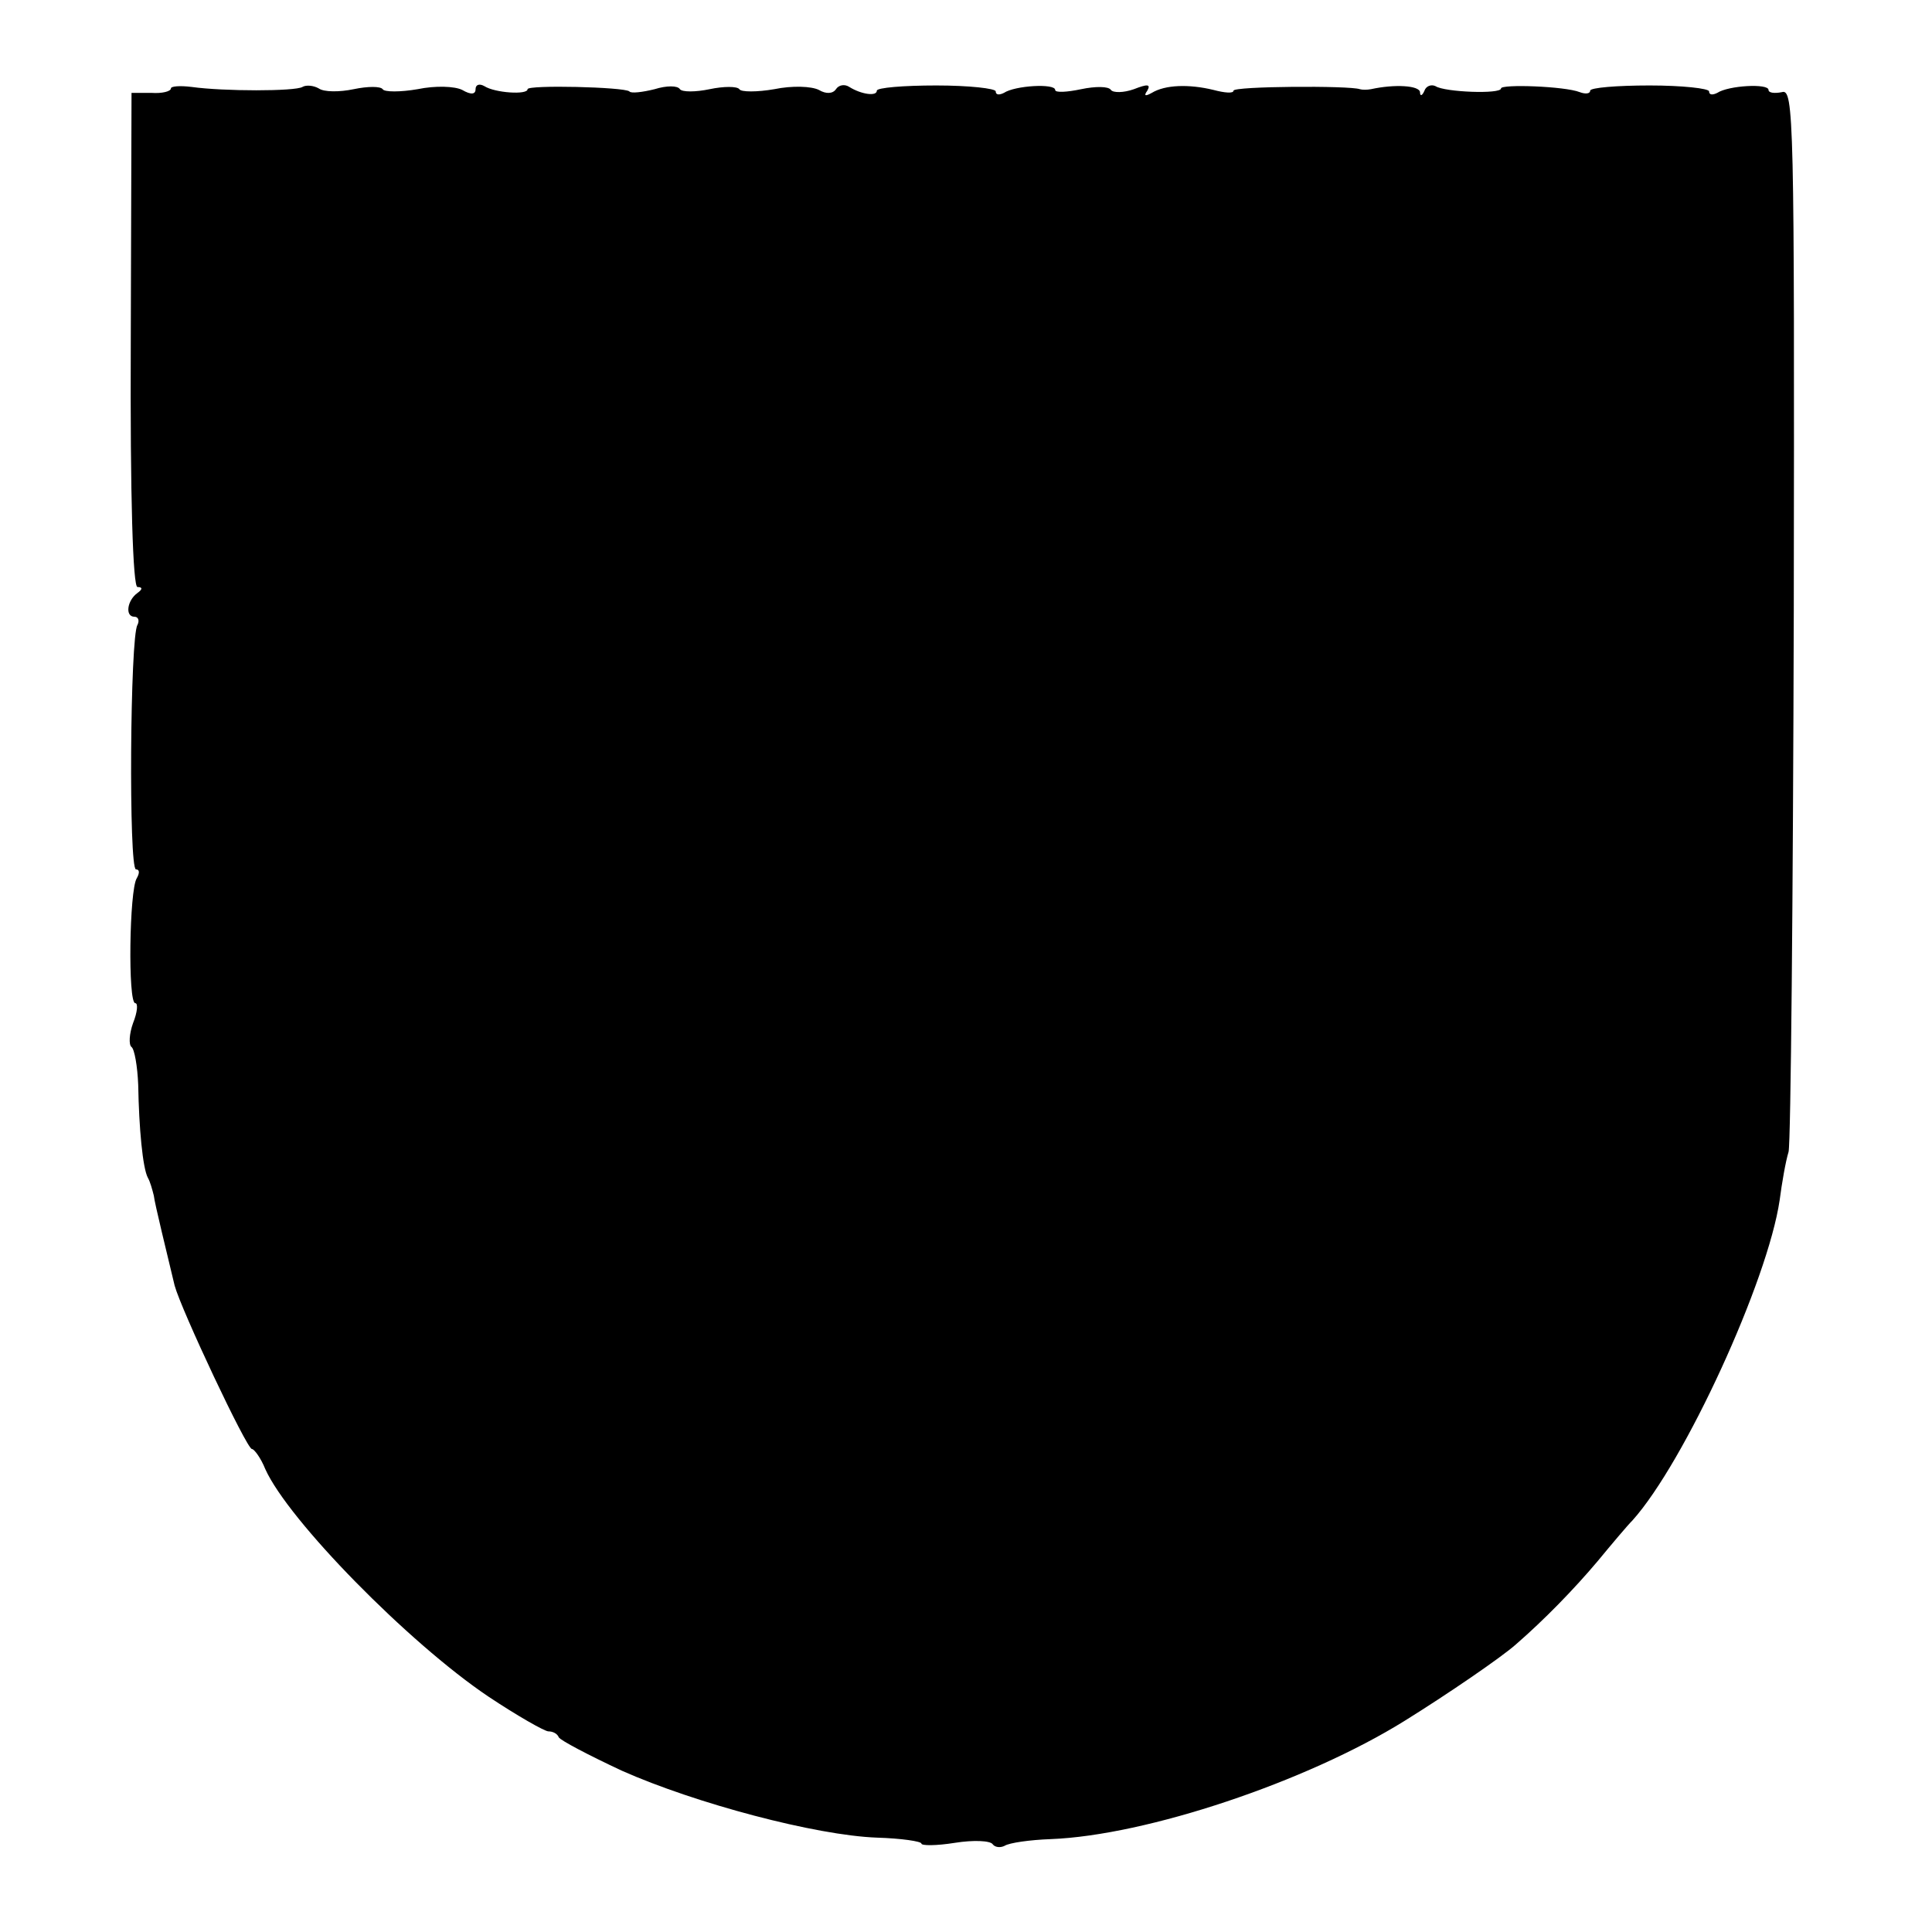 <?xml version="1.0" standalone="no"?>
<!DOCTYPE svg PUBLIC "-//W3C//DTD SVG 20010904//EN"
 "http://www.w3.org/TR/2001/REC-SVG-20010904/DTD/svg10.dtd">
<svg version="1.0" xmlns="http://www.w3.org/2000/svg"
 width="260pt" height="260pt" viewBox="0 0 260 260"
 preserveAspectRatio="xMidYMid meet">
<g transform="translate(0,260) scale(0.1,-0.1)"
fill="#000000" stroke="none">
<path d="M230 2481 c0 -4 -12 -7 -26 -6 l-27 0 -1 -333 c-1 -215 3 -332 9
-332 7 0 7 -3 0 -8 -14 -10 -17 -32 -4 -32 5 0 7 -5 4 -11 -10 -15 -12 -329
-2 -329 5 0 5 -5 1 -12 -10 -16 -12 -168 -2 -168 4 0 3 -12 -3 -27 -5 -14 -6
-29 -2 -32 4 -3 8 -26 9 -51 1 -58 6 -112 13 -125 3 -5 6 -16 8 -24 1 -10 18
-79 28 -121 9 -33 97 -220 104 -220 3 0 12 -12 18 -27 31 -69 193 -234 300
-306 39 -26 76 -47 81 -47 6 0 12 -3 14 -8 2 -4 40 -24 85 -45 99 -44 261 -87
343 -90 33 -1 60 -5 60 -8 0 -3 20 -3 45 1 25 4 48 3 51 -2 3 -4 10 -5 16 -2
6 4 34 8 62 9 129 5 344 77 476 159 58 36 131 86 150 103 38 33 78 74 110 112
19 23 40 48 47 55 70 78 182 322 198 431 3 23 8 52 12 65 3 14 6 341 7 728 1
665 0 703 -16 698 -10 -2 -18 -1 -18 3 0 9 -54 6 -69 -4 -6 -3 -11 -3 -11 2 0
4 -36 8 -80 8 -44 0 -80 -3 -80 -7 0 -4 -6 -5 -14 -2 -20 8 -106 11 -106 5 0
-8 -76 -5 -88 3 -6 3 -13 0 -15 -6 -3 -7 -6 -8 -6 -2 -1 9 -34 11 -66 4 -5 -1
-12 -1 -15 0 -14 5 -170 4 -170 -2 0 -4 -12 -3 -27 1 -33 8 -65 7 -83 -4 -9
-5 -11 -4 -6 3 5 9 0 9 -18 2 -14 -5 -28 -5 -31 -1 -3 5 -21 5 -40 1 -19 -4
-35 -5 -35 -1 0 9 -54 6 -69 -4 -6 -3 -11 -3 -11 2 0 4 -36 8 -80 8 -44 0 -80
-3 -80 -7 0 -8 -21 -5 -37 5 -6 4 -14 3 -18 -3 -4 -6 -13 -7 -23 -1 -10 5 -36
6 -60 1 -23 -4 -45 -4 -47 0 -3 4 -21 4 -40 0 -19 -4 -37 -4 -40 0 -3 5 -18 5
-34 0 -16 -4 -32 -6 -34 -3 -7 6 -137 9 -137 3 0 -8 -44 -5 -58 4 -7 4 -12 2
-12 -4 0 -7 -6 -8 -18 -1 -10 5 -36 6 -60 1 -23 -4 -45 -4 -47 0 -3 4 -20 4
-39 0 -19 -4 -40 -4 -47 1 -7 4 -17 5 -22 2 -10 -6 -106 -6 -149 0 -16 2 -28
1 -28 -2z"/>
</g>
</svg>
